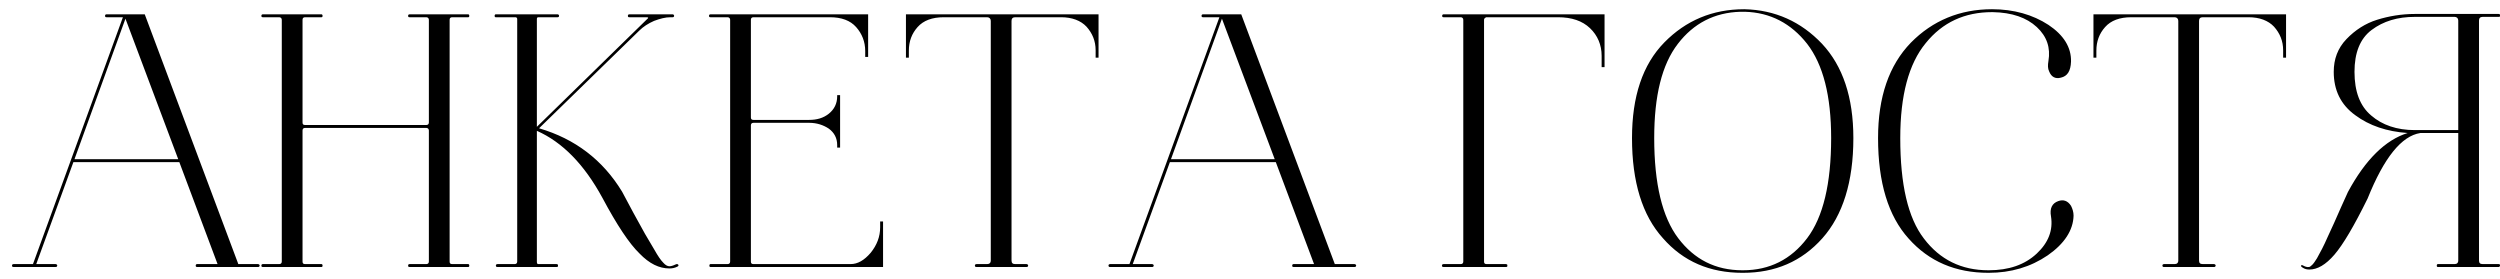 <?xml version="1.0" encoding="UTF-8"?> <svg xmlns="http://www.w3.org/2000/svg" width="206" height="23" viewBox="0 0 206 23" fill="none"><path d="M8.777 1.42C8.687 1.42 8.657 1.39 8.657 1.3C8.657 1.24 8.687 1.18 8.777 1.18H11.927L19.637 21.76H21.257C21.317 21.76 21.347 21.79 21.377 21.82C21.407 21.88 21.407 21.91 21.377 21.94C21.347 22 21.317 22 21.257 22H16.247C16.157 22 16.127 21.97 16.127 21.88C16.127 21.82 16.157 21.76 16.247 21.76H17.927L14.777 13.36H6.047L2.987 21.76H4.577C4.637 21.76 4.667 21.79 4.697 21.82C4.727 21.88 4.727 21.91 4.697 21.94C4.667 22 4.637 22 4.577 22H1.127C1.067 22 1.007 22 1.007 21.94C0.977 21.91 0.977 21.88 1.007 21.82C1.007 21.79 1.067 21.76 1.127 21.76H2.717L5.867 13.12L10.127 1.42H8.777ZM10.337 1.54L6.137 13.12H14.687L10.337 1.54ZM21.659 22C21.569 22 21.539 21.97 21.539 21.88C21.539 21.82 21.569 21.76 21.659 21.76H23.009C23.129 21.76 23.219 21.7 23.219 21.55V1.63C23.219 1.51 23.129 1.42 23.009 1.42H21.659C21.569 1.42 21.539 1.39 21.539 1.3C21.539 1.24 21.569 1.18 21.659 1.18H26.489C26.549 1.18 26.579 1.24 26.579 1.3C26.579 1.39 26.549 1.42 26.489 1.42H25.139C24.989 1.42 24.929 1.51 24.929 1.63V10.09C24.929 10.24 24.989 10.3 25.139 10.3H35.129C35.249 10.3 35.339 10.24 35.339 10.09V1.63C35.339 1.51 35.249 1.42 35.129 1.42H33.749C33.659 1.42 33.629 1.39 33.629 1.3C33.629 1.24 33.659 1.18 33.749 1.18H38.579C38.639 1.18 38.669 1.24 38.669 1.3C38.669 1.39 38.639 1.42 38.579 1.42H37.259C37.109 1.42 37.049 1.51 37.049 1.63V21.55C37.049 21.7 37.109 21.76 37.259 21.76H38.579C38.639 21.76 38.669 21.82 38.669 21.88C38.669 21.97 38.639 22 38.579 22H33.749C33.659 22 33.629 21.97 33.629 21.88C33.629 21.82 33.659 21.76 33.749 21.76H35.129C35.249 21.76 35.339 21.7 35.339 21.55V10.75C35.339 10.63 35.249 10.54 35.129 10.54H25.139C24.989 10.54 24.929 10.63 24.929 10.75V21.55C24.929 21.7 24.989 21.76 25.139 21.76H26.489C26.549 21.76 26.579 21.82 26.579 21.88C26.579 21.97 26.549 22 26.489 22H21.659ZM42.618 1.57C42.618 1.48 42.558 1.42 42.468 1.42H40.848C40.788 1.42 40.758 1.39 40.758 1.3C40.758 1.24 40.788 1.18 40.848 1.18H45.948C46.008 1.18 46.068 1.24 46.068 1.3C46.068 1.39 46.008 1.42 45.948 1.42H44.358C44.268 1.42 44.238 1.48 44.238 1.57V10.45L53.328 1.57C53.448 1.48 53.448 1.42 53.268 1.42H51.858C51.768 1.42 51.738 1.39 51.738 1.3C51.738 1.24 51.768 1.18 51.858 1.18H55.428C55.488 1.18 55.548 1.24 55.548 1.3C55.548 1.39 55.488 1.42 55.428 1.42H55.248C54.828 1.42 54.378 1.54 53.898 1.72C53.418 1.93 52.998 2.2 52.668 2.53L44.418 10.57C47.388 11.44 49.668 13.18 51.258 15.79L52.188 17.53L53.148 19.27L53.928 20.59C54.198 21.07 54.438 21.43 54.648 21.64C54.828 21.85 55.008 21.94 55.158 21.94C55.248 21.94 55.428 21.91 55.668 21.79C55.788 21.73 55.878 21.76 55.908 21.85C55.908 21.91 55.878 21.94 55.818 21.97C55.578 22.09 55.368 22.12 55.158 22.12C54.318 22.12 53.508 21.73 52.698 20.89C51.858 20.08 50.838 18.55 49.638 16.3C48.138 13.54 46.338 11.71 44.238 10.78V21.55C44.238 21.7 44.268 21.76 44.358 21.76H45.858C45.918 21.76 45.948 21.79 45.978 21.82C45.978 21.88 45.978 21.91 45.978 21.94C45.948 22 45.918 22 45.858 22H40.998C40.938 22 40.878 22 40.878 21.94C40.848 21.91 40.848 21.88 40.878 21.82C40.878 21.79 40.938 21.76 40.998 21.76H42.408C42.528 21.76 42.618 21.7 42.618 21.55V1.57ZM66.674 10.12H62.084C61.934 10.12 61.874 10.21 61.874 10.33V21.55C61.874 21.7 61.934 21.76 62.084 21.76H70.094C70.664 21.76 71.204 21.46 71.744 20.83C72.254 20.2 72.524 19.51 72.524 18.73V18.25H72.764V22H58.544C58.484 22 58.454 21.97 58.454 21.88C58.454 21.82 58.484 21.76 58.544 21.76H59.954C60.074 21.76 60.164 21.7 60.164 21.55V1.63C60.164 1.51 60.074 1.42 59.954 1.42H58.544C58.454 1.42 58.424 1.39 58.424 1.3C58.424 1.24 58.454 1.18 58.544 1.18H71.534V4.69H71.294V4.21C71.294 3.43 71.024 2.77 70.544 2.23C70.064 1.69 69.344 1.42 68.384 1.42H62.084C61.934 1.42 61.874 1.51 61.874 1.63V9.67C61.874 9.82 61.934 9.88 62.084 9.88H66.674C67.304 9.88 67.844 9.73 68.294 9.37C68.744 9.01 68.984 8.53 68.984 7.93V7.84H69.224V12.16H68.984V11.95C68.984 11.38 68.744 10.93 68.294 10.6C67.844 10.3 67.304 10.12 66.674 10.12ZM77.77 1.42C76.81 1.42 76.09 1.69 75.61 2.23C75.13 2.77 74.89 3.4 74.89 4.18V4.75H74.65V1.18H90.52V4.75H90.28V4.15C90.28 3.37 90.01 2.74 89.53 2.2C89.05 1.69 88.33 1.42 87.43 1.42H83.65C83.44 1.42 83.35 1.54 83.35 1.72V21.46C83.35 21.67 83.44 21.76 83.65 21.76H84.58C84.64 21.76 84.67 21.79 84.7 21.82C84.73 21.88 84.73 21.91 84.7 21.94C84.67 22 84.64 22 84.58 22H80.47C80.41 22 80.35 22 80.35 21.94C80.32 21.91 80.32 21.88 80.35 21.82C80.35 21.79 80.41 21.76 80.47 21.76H81.34C81.52 21.76 81.64 21.67 81.64 21.46V1.72C81.64 1.54 81.52 1.42 81.34 1.42H77.77ZM99.128 1.42C99.038 1.42 99.008 1.39 99.008 1.3C99.008 1.24 99.038 1.18 99.128 1.18H102.278L109.988 21.76H111.608C111.668 21.76 111.698 21.79 111.728 21.82C111.758 21.88 111.758 21.91 111.728 21.94C111.698 22 111.668 22 111.608 22H106.598C106.508 22 106.478 21.97 106.478 21.88C106.478 21.82 106.508 21.76 106.598 21.76H108.278L105.128 13.36H96.398L93.338 21.76H94.928C94.988 21.76 95.018 21.79 95.048 21.82C95.078 21.88 95.078 21.91 95.048 21.94C95.018 22 94.988 22 94.928 22H91.478C91.418 22 91.358 22 91.358 21.94C91.328 21.91 91.328 21.88 91.358 21.82C91.358 21.79 91.418 21.76 91.478 21.76H93.068L96.218 13.12L100.478 1.42H99.128ZM100.688 1.54L96.488 13.12H105.038L100.688 1.54ZM122.465 1.42C122.345 1.48 122.285 1.54 122.285 1.63V21.55C122.285 21.7 122.345 21.76 122.495 21.76H124.085C124.145 21.76 124.175 21.79 124.205 21.82C124.205 21.88 124.205 21.91 124.205 21.94C124.175 22 124.145 22 124.085 22H118.955C118.895 22 118.835 22 118.835 21.94C118.805 21.91 118.805 21.88 118.835 21.82C118.835 21.79 118.895 21.76 118.955 21.76H120.365C120.485 21.76 120.575 21.7 120.575 21.55V1.63C120.575 1.51 120.485 1.42 120.365 1.42H118.955C118.865 1.42 118.835 1.39 118.835 1.3C118.835 1.24 118.865 1.18 118.955 1.18H132.215V5.53H131.975V4.6C131.975 3.7 131.645 2.92 131.015 2.32C130.385 1.72 129.515 1.42 128.375 1.42H122.465ZM143.567 22.48C140.897 22.48 138.707 21.55 137.027 19.63C135.317 17.74 134.477 14.98 134.477 11.38C134.477 7.96 135.347 5.32 137.147 3.49C138.917 1.69 141.107 0.76 143.717 0.76H143.747C146.267 0.82 148.397 1.78 150.137 3.61C151.847 5.44 152.717 8.02 152.717 11.38C152.717 14.98 151.847 17.74 150.167 19.63C148.457 21.55 146.267 22.48 143.627 22.48H143.567ZM143.627 22.27C145.817 22.27 147.587 21.37 148.907 19.63C150.227 17.89 150.887 15.13 150.887 11.38C150.887 7.9 150.227 5.32 148.907 3.61C147.587 1.93 145.877 1.03 143.777 0.97H143.417C141.257 1.03 139.547 1.93 138.257 3.61C136.937 5.32 136.307 7.9 136.307 11.38C136.307 15.13 136.967 17.89 138.287 19.63C139.607 21.37 141.347 22.27 143.567 22.27H143.627ZM163.872 22.48H163.842C161.142 22.48 158.952 21.55 157.272 19.66C155.592 17.8 154.752 15.04 154.752 11.38C154.752 7.99 155.652 5.38 157.452 3.52C159.252 1.69 161.502 0.76 164.142 0.76C165.942 0.76 167.502 1.21 168.792 2.05C170.052 2.89 170.682 3.91 170.652 5.08C170.622 5.86 170.352 6.28 169.812 6.4C169.362 6.52 169.032 6.34 168.852 5.89C168.732 5.65 168.732 5.38 168.792 5.02C168.972 3.94 168.672 3.01 167.832 2.23C166.992 1.45 165.792 1.03 164.202 1H164.142C161.892 1 160.062 1.84 158.682 3.55C157.272 5.26 156.582 7.87 156.582 11.38C156.582 15.19 157.212 17.95 158.532 19.66C159.852 21.4 161.622 22.27 163.842 22.27H163.872C165.522 22.27 166.842 21.82 167.832 20.89C168.792 19.99 169.182 18.97 169.002 17.83C168.882 17.17 169.092 16.75 169.602 16.57C170.022 16.42 170.382 16.54 170.652 16.96C170.772 17.2 170.862 17.47 170.862 17.77C170.832 18.97 170.112 20.08 168.732 21.04C167.322 22 165.702 22.48 163.872 22.48ZM175.621 1.42C174.661 1.42 173.941 1.69 173.461 2.23C172.981 2.77 172.741 3.4 172.741 4.18V4.75H172.501V1.18H188.371V4.75H188.131V4.15C188.131 3.37 187.861 2.74 187.381 2.2C186.901 1.69 186.181 1.42 185.281 1.42H181.501C181.291 1.42 181.201 1.54 181.201 1.72V21.46C181.201 21.67 181.291 21.76 181.501 21.76H182.431C182.491 21.76 182.521 21.79 182.551 21.82C182.581 21.88 182.581 21.91 182.551 21.94C182.521 22 182.491 22 182.431 22H178.321C178.261 22 178.201 22 178.201 21.94C178.171 21.91 178.171 21.88 178.201 21.82C178.201 21.79 178.261 21.76 178.321 21.76H179.191C179.371 21.76 179.491 21.67 179.491 21.46V1.72C179.491 1.54 179.371 1.42 179.191 1.42H175.621ZM205.89 21.76C205.95 21.76 205.98 21.79 206.01 21.82C206.01 21.88 206.01 21.91 205.98 21.94C205.95 22 205.92 22 205.89 22H200.88C200.82 22 200.79 21.97 200.79 21.88C200.79 21.82 200.82 21.76 200.88 21.76H202.26C202.44 21.76 202.56 21.67 202.56 21.46V10.96H199.44C197.88 11.2 196.44 13 195.09 16.36C193.98 18.61 193.08 20.14 192.36 20.98C191.64 21.82 190.95 22.21 190.29 22.21C190.11 22.21 189.93 22.18 189.75 22.06C189.6 21.97 189.57 21.91 189.63 21.85C189.63 21.85 189.66 21.85 189.72 21.85C189.93 21.97 190.11 22.03 190.26 22C190.32 22 190.41 21.94 190.53 21.82C190.65 21.7 190.77 21.52 190.92 21.28L191.34 20.5C191.46 20.26 191.64 19.9 191.82 19.48L192.33 18.37L192.9 17.08L193.47 15.82C194.91 13.15 196.56 11.53 198.39 10.96C196.68 10.84 195.24 10.36 194.07 9.49C192.87 8.62 192.3 7.42 192.3 5.92C192.3 4.87 192.63 3.97 193.35 3.22C194.07 2.47 194.91 1.93 195.87 1.63C196.83 1.33 197.88 1.15 198.99 1.15H205.89C205.95 1.15 205.98 1.18 206.01 1.21C206.01 1.27 206.01 1.3 206.01 1.33C205.98 1.39 205.95 1.39 205.89 1.39H204.57C204.36 1.39 204.27 1.51 204.27 1.69V21.46C204.27 21.67 204.36 21.76 204.57 21.76H205.89ZM198.99 10.72H202.56V1.69C202.56 1.51 202.44 1.39 202.26 1.39H198.99C197.55 1.39 196.38 1.75 195.42 2.47C194.46 3.19 194.01 4.36 194.01 5.92C194.01 7.54 194.46 8.74 195.39 9.52C196.29 10.3 197.49 10.72 198.99 10.72Z" fill="black"></path></svg> 